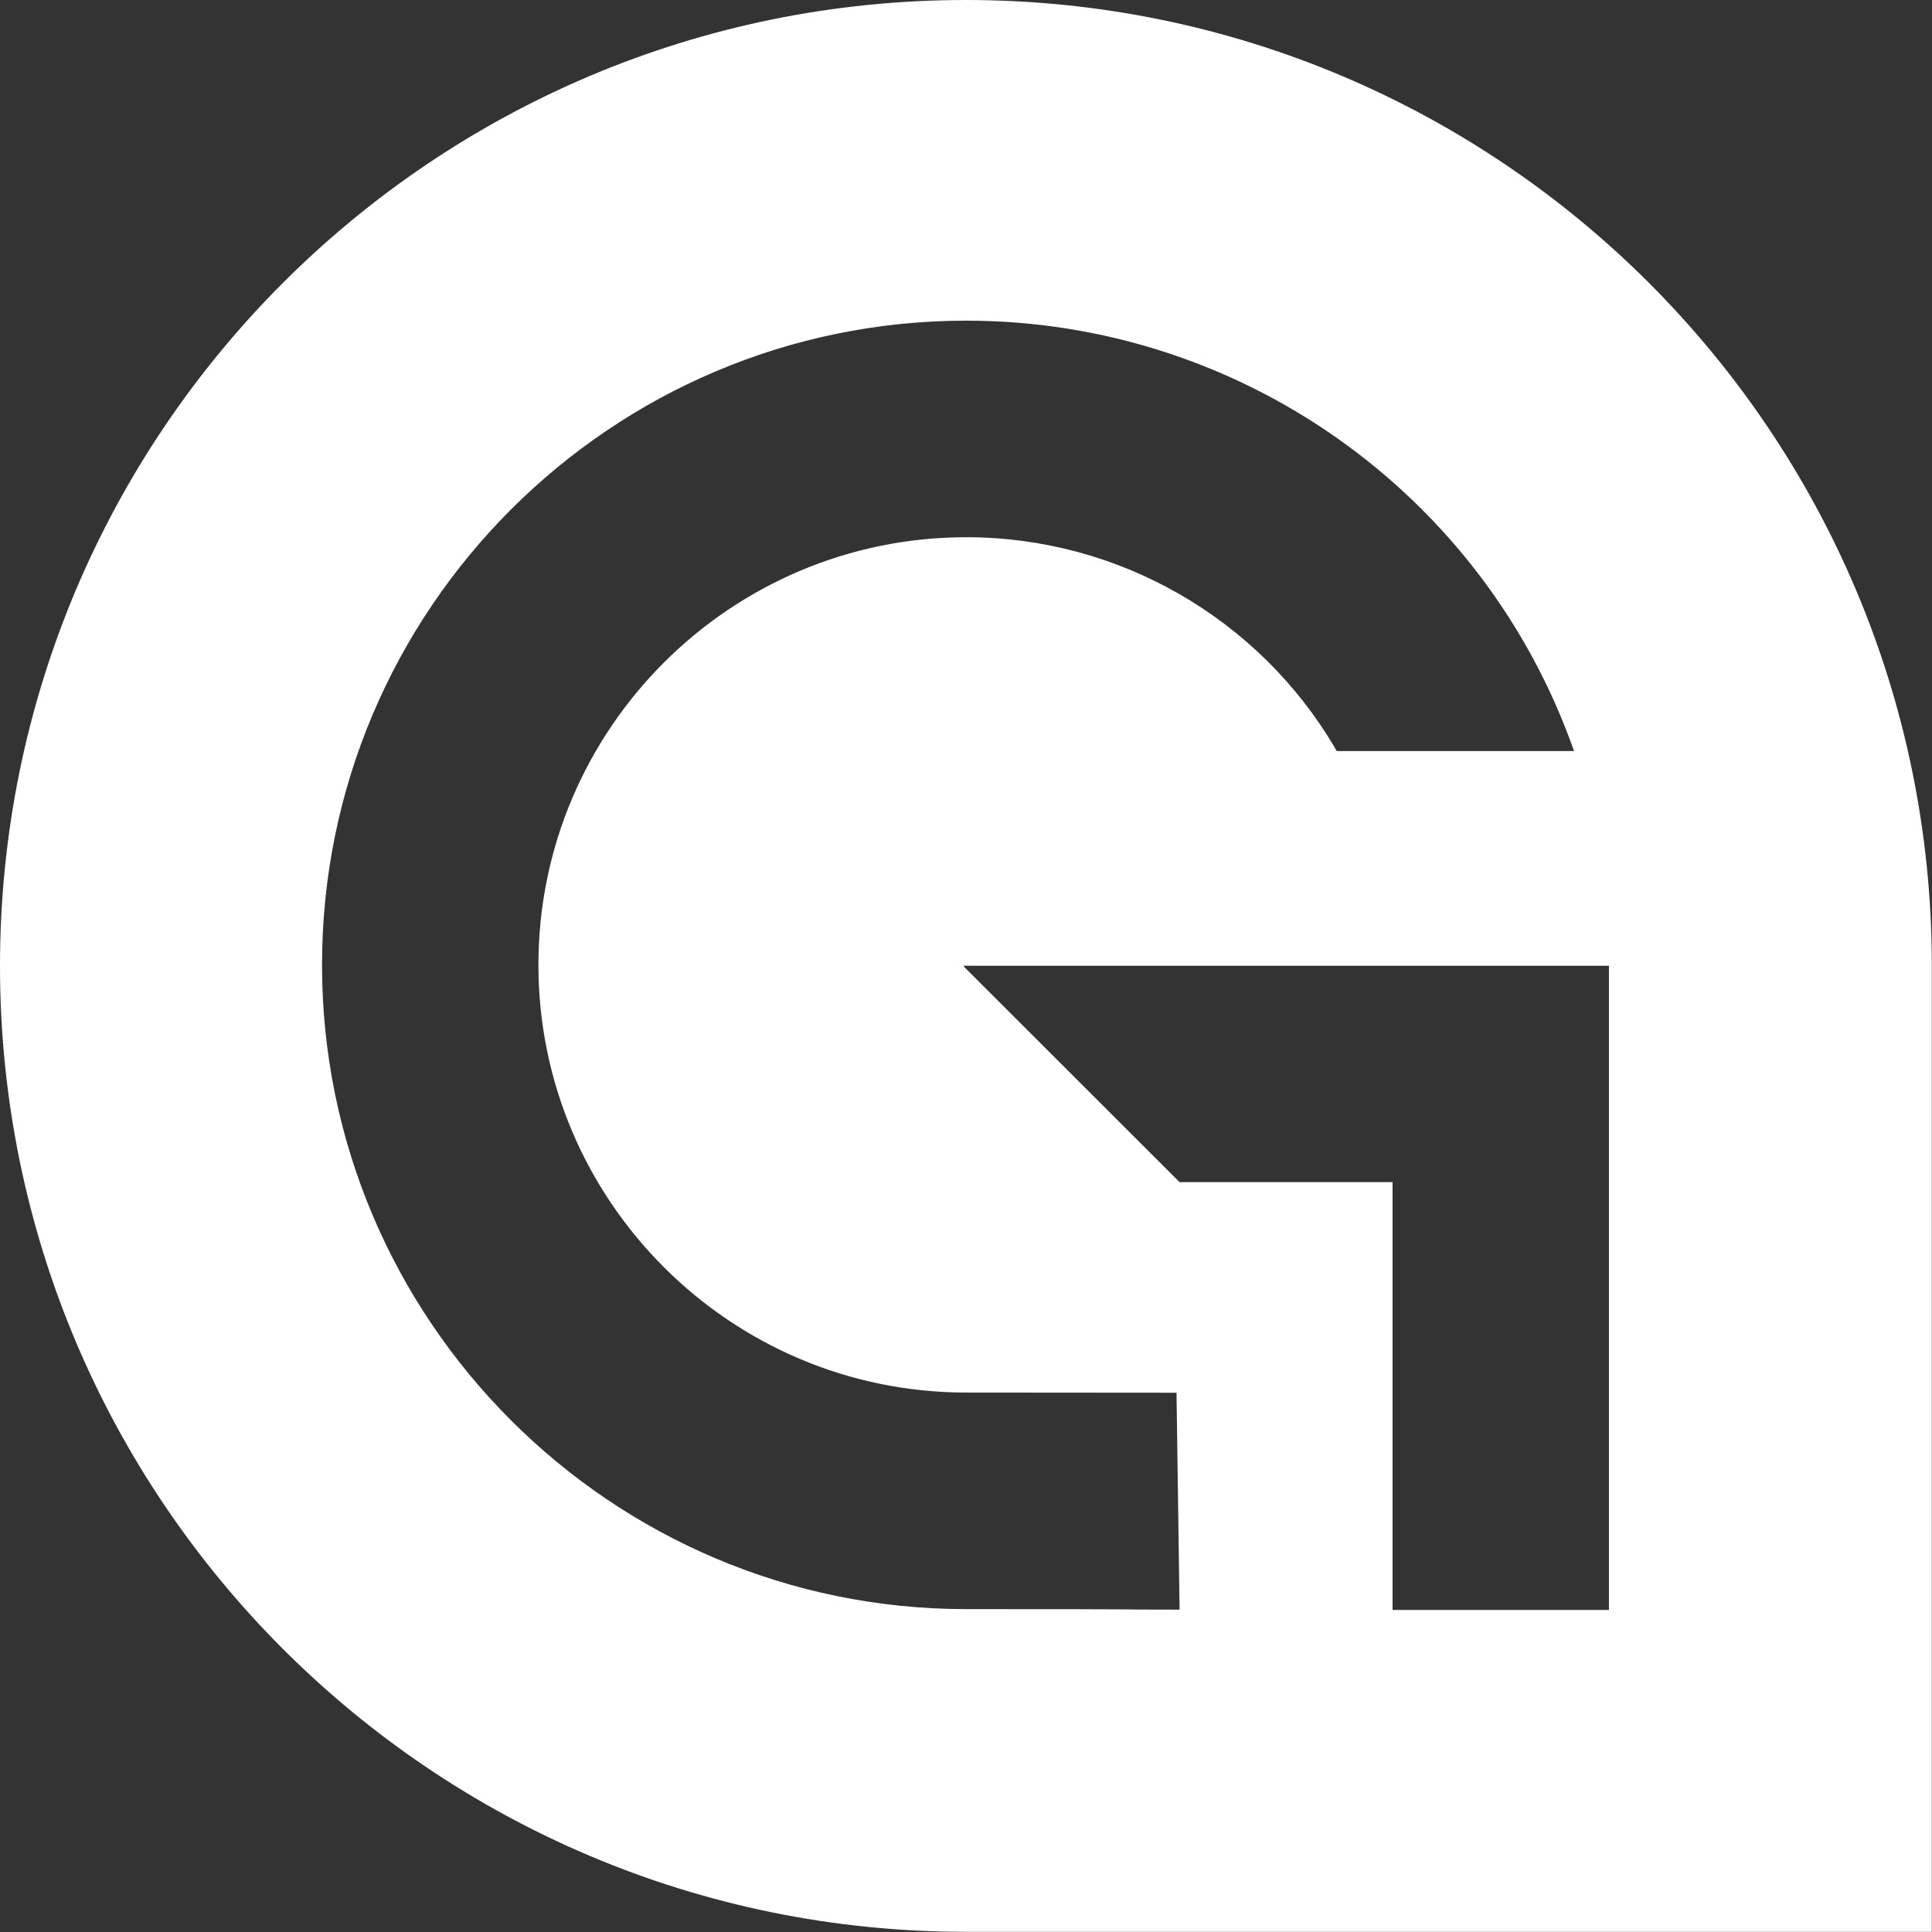 <svg class="fill-token" xmlns="http://www.w3.org/2000/svg" xmlns:xlink="http://www.w3.org/1999/xlink"
	 viewBox="0 0 1133.9 1133.9">
<rect x="0" y="0" width="1133.9" height="1133.9" fill="#333333" stroke="none"/>
<g fill-rule="evenodd">
	<path style="fill:#FFFFFF;" d="M944.3,944.9h-127
		V693.8h-125L565.7,567.3v-0.5h378.6V944.9z M567.1,944.4L567.1,944.4C358.6,944.4,189,774.8,189,566.3
		c0-208.5,169.6-378.1,378.1-378.1c160.4,0,303.6,101.4,356.7,252.6H784.5c-0.4-0.7-0.8-1.4-1.1-2
		C738.9,363.3,657,315.3,567.1,315.3C428.6,315.3,316,427.9,316,566.3c0,138.4,112.6,251,251.1,251l123.4,0.1l1.8,127.3
		C643.4,944.7,695.3,944.4,567.1,944.4 M566.9,0C253.8,0,0,253.8,0,566.9c0,313.1,253.8,566.9,566.9,566.9h566.9V567v-0.1
		C1133.9,253.8,880,0,566.9,0"/>
</g>
</svg>

